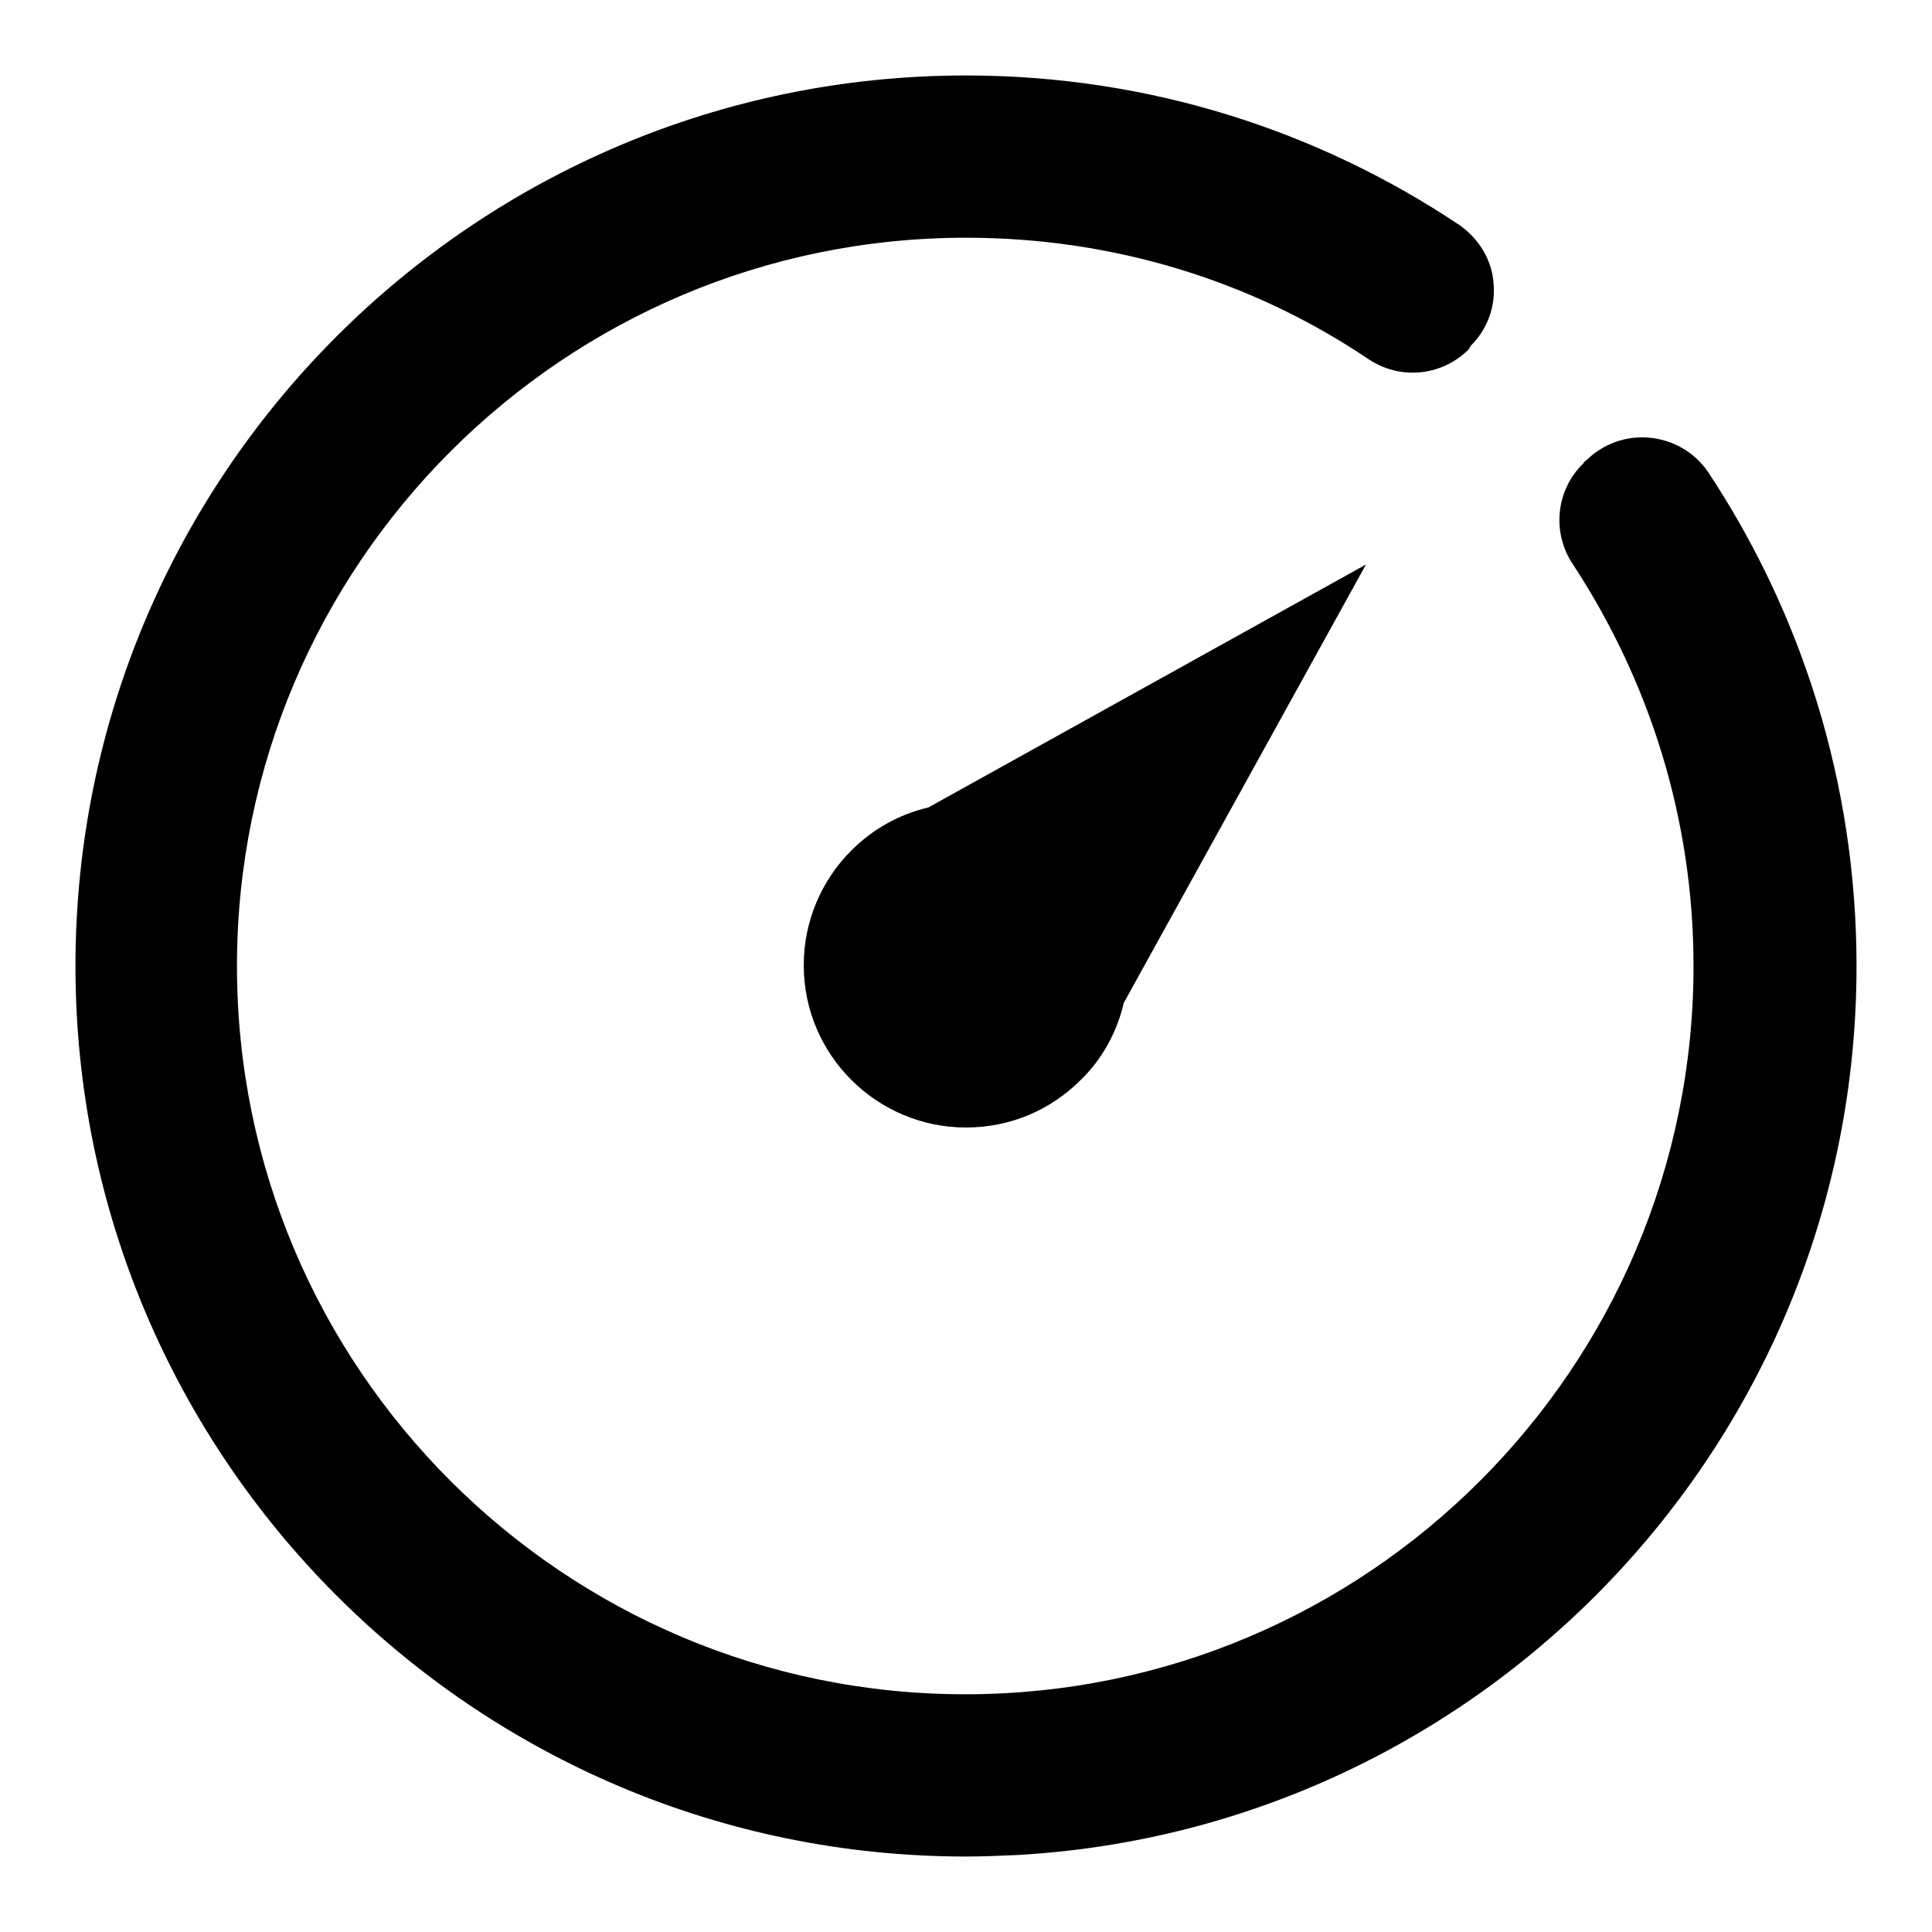 <?xml version="1.0" encoding="utf-8"?>
<!-- Svg Vector Icons : http://www.onlinewebfonts.com/icon -->
<!DOCTYPE svg PUBLIC "-//W3C//DTD SVG 1.1//EN" "http://www.w3.org/Graphics/SVG/1.1/DTD/svg11.dtd">
<svg version="1.1" xmlns="http://www.w3.org/2000/svg" xmlns:xlink="http://www.w3.org/1999/xlink" x="0px" y="0px" viewBox="0 0 256 256" enable-background="new 0 0 256 256" xml:space="preserve">
<g><g><path fill="#000000" d="M210.2,61c2.2-2.2,5.3-3.3,8.4-3c3.1,0.3,5.9,1.9,7.7,4.5C238.7,81.2,246,103.8,246,128c0,62.8-49.2,114.3-111.2,117.8c-2.3,0.1-4.5,0.2-6.8,0.2c-65.1,0-118-52.9-118-118S62.9,10,128,10c24.2,0,46.7,7.3,65.5,19.9c2.5,1.8,4.2,4.6,4.4,7.6c0.3,3.1-0.8,6.1-3,8.3c-0.1,0.2-0.2,0.3-0.3,0.5c-3.6,3.6-9.2,4.1-13.4,1.2C166,37.3,147.7,31.5,128,31.5c-53.3,0-96.6,43.3-96.6,96.5c0,53.3,43.3,96.5,96.5,96.5c53.3,0,96.5-43.3,96.5-96.5c0-19.6-5.9-37.8-15.9-53.1c-2.9-4.2-2.4-9.9,1.3-13.5C209.9,61.2,210,61.1,210.2,61L210.2,61z M148.9,132.9c-0.9,3.9-2.9,7.5-5.7,10.2v0l0,0c-3.9,3.9-9.2,6.3-15.2,6.3c-11.8,0-21.5-9.6-21.5-21.5c0-5.9,2.4-11.3,6.3-15.2l0,0h0c2.8-2.8,6.3-4.8,10.2-5.7l58-32.2L148.9,132.9z"/></g></g>
</svg>